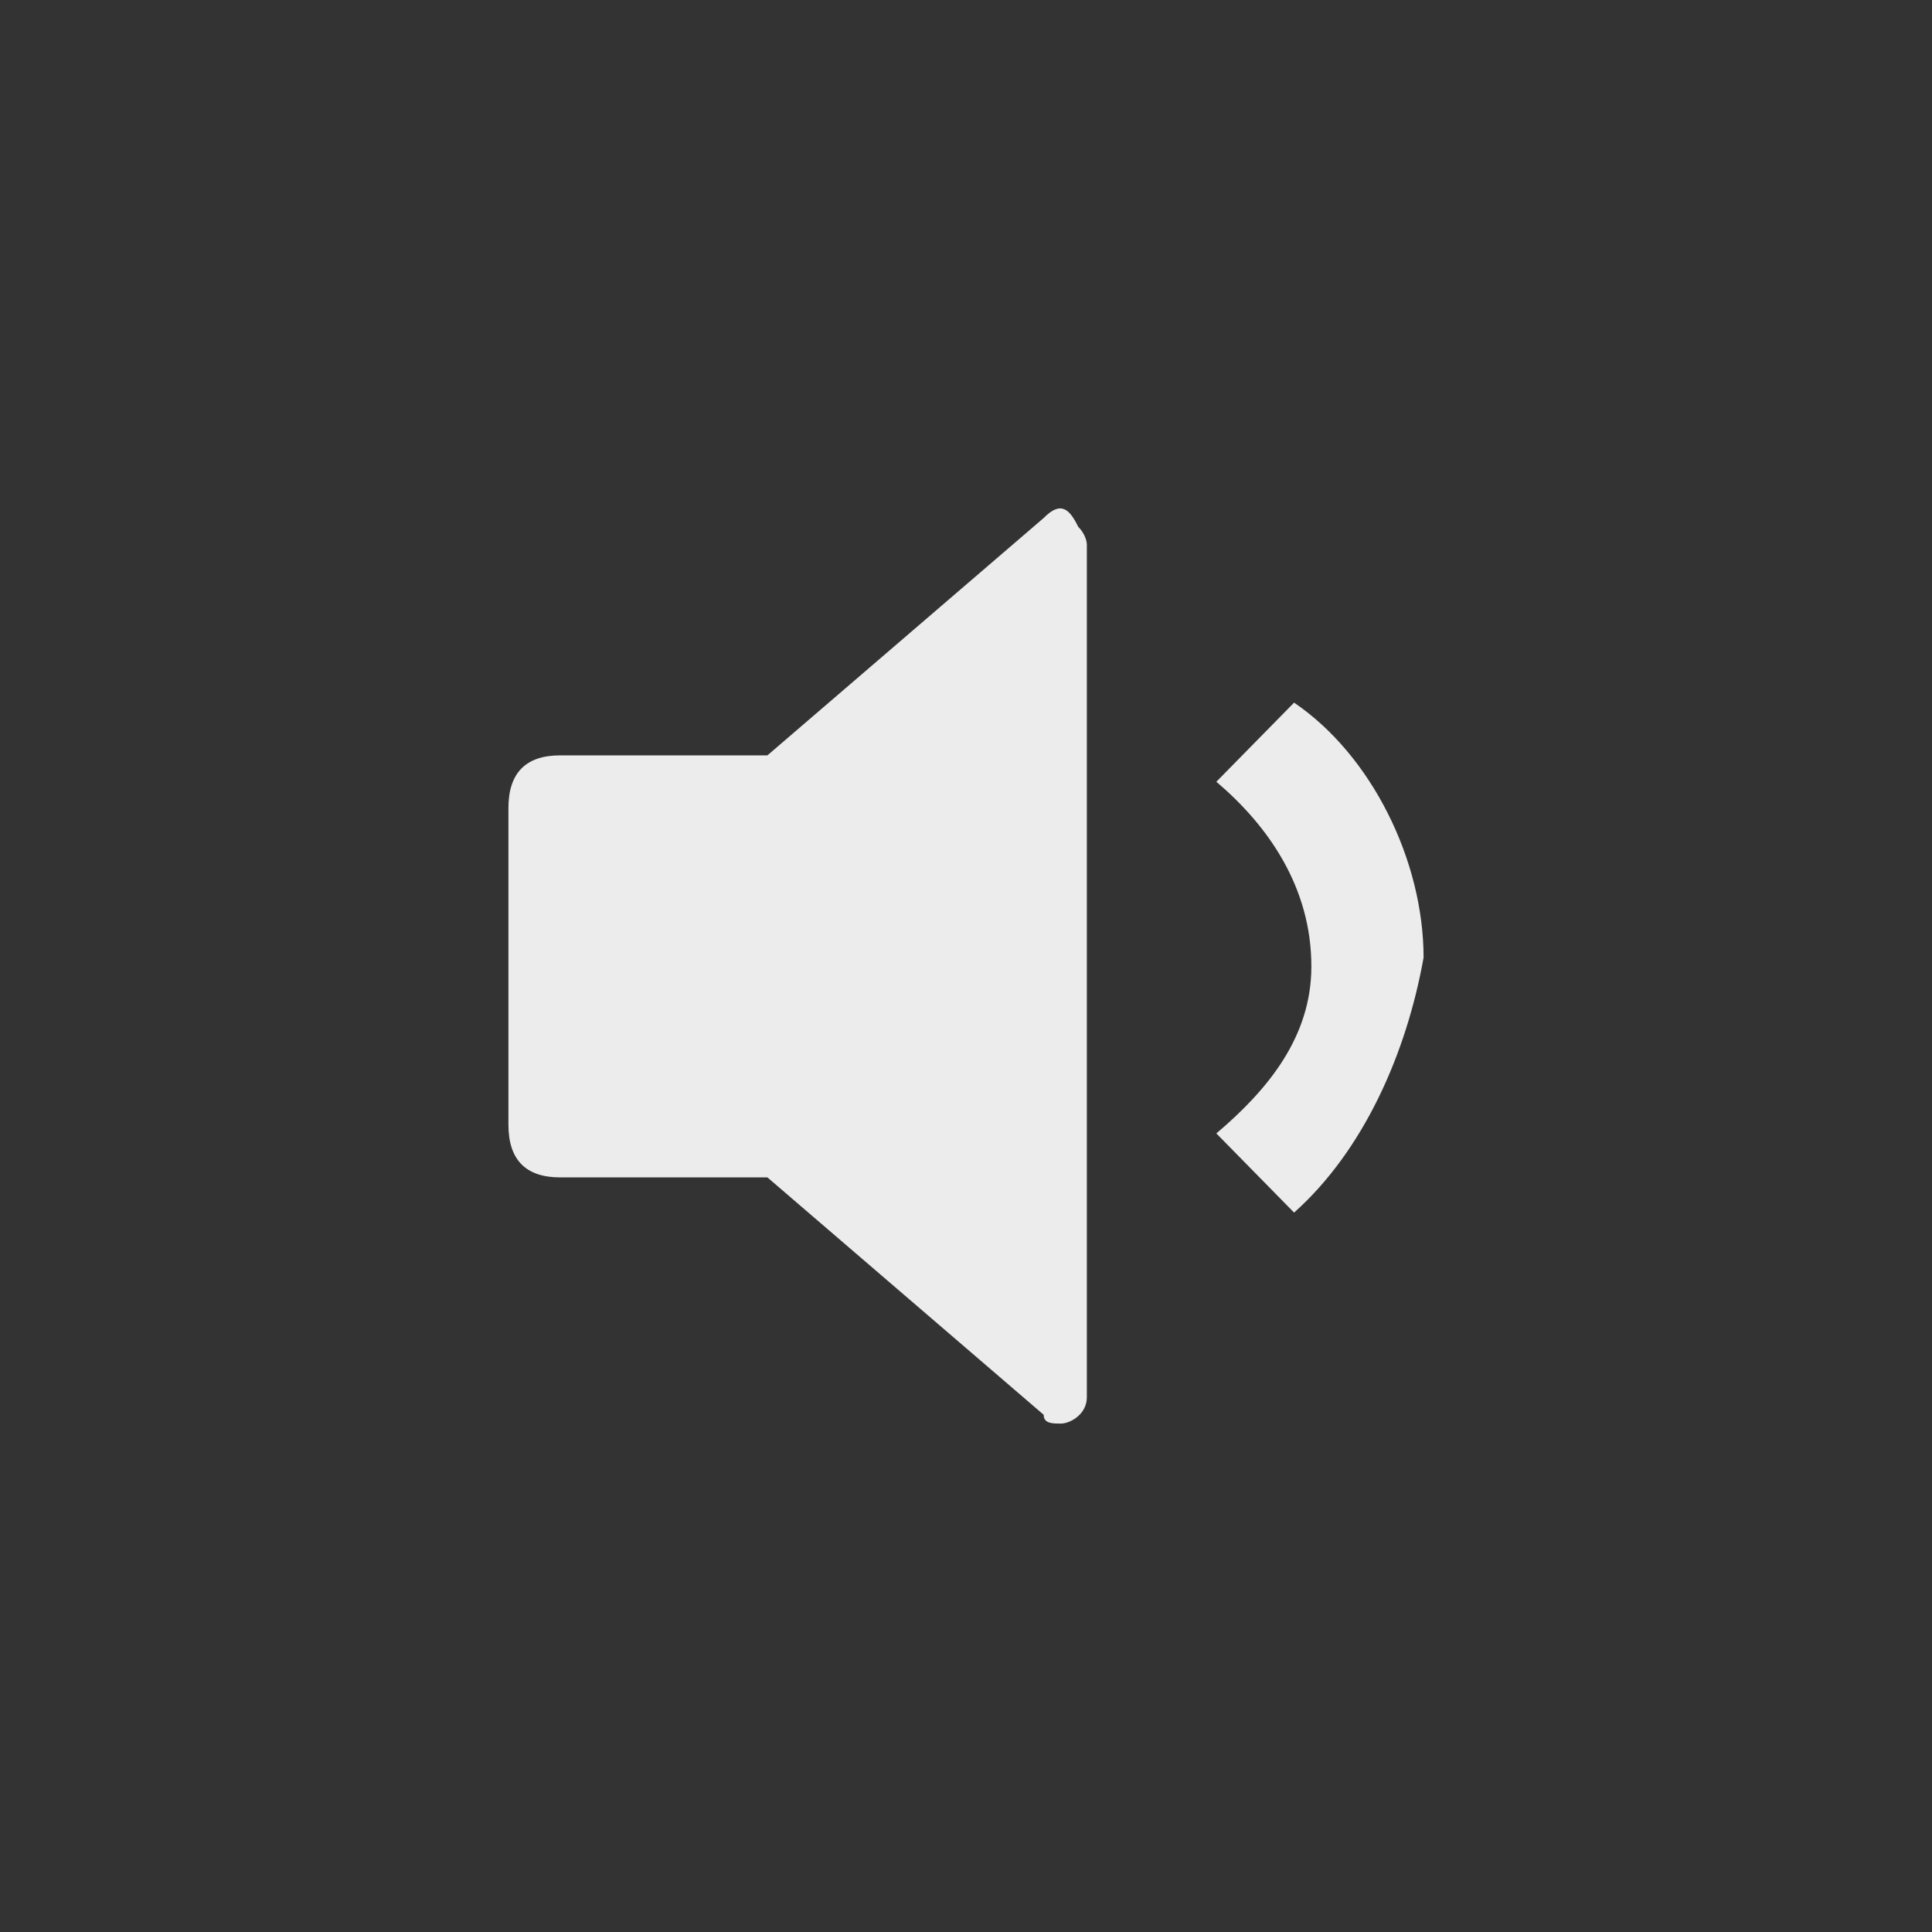<svg xmlns="http://www.w3.org/2000/svg" width="38" height="38" viewBox="0 0 38 38" fill="none"><rect x="0" y="0" width="38" height="38" fill="#333333" stroke="none"/><path d="M15.094 23.158H11.019C10.34 23.158 10 22.812 10 22.12V15.895C10 15.203 10.34 14.857 11.019 14.857H15.094L20.528 10.188C20.868 9.843 21.038 10.016 21.207 10.361C21.377 10.534 21.377 10.707 21.377 10.707V27.481C21.377 27.827 21.038 28 20.868 28C20.698 28 20.528 28 20.528 27.827L15.094 23.158ZM25.453 23.85L23.924 22.293C24.943 21.429 25.793 20.391 25.793 19.008C25.793 17.451 24.943 16.241 23.924 15.376L25.453 13.82C26.981 14.857 28 16.933 28 18.835C27.66 20.737 26.811 22.639 25.453 23.85Z" fill="#ECECEC"></path></svg>